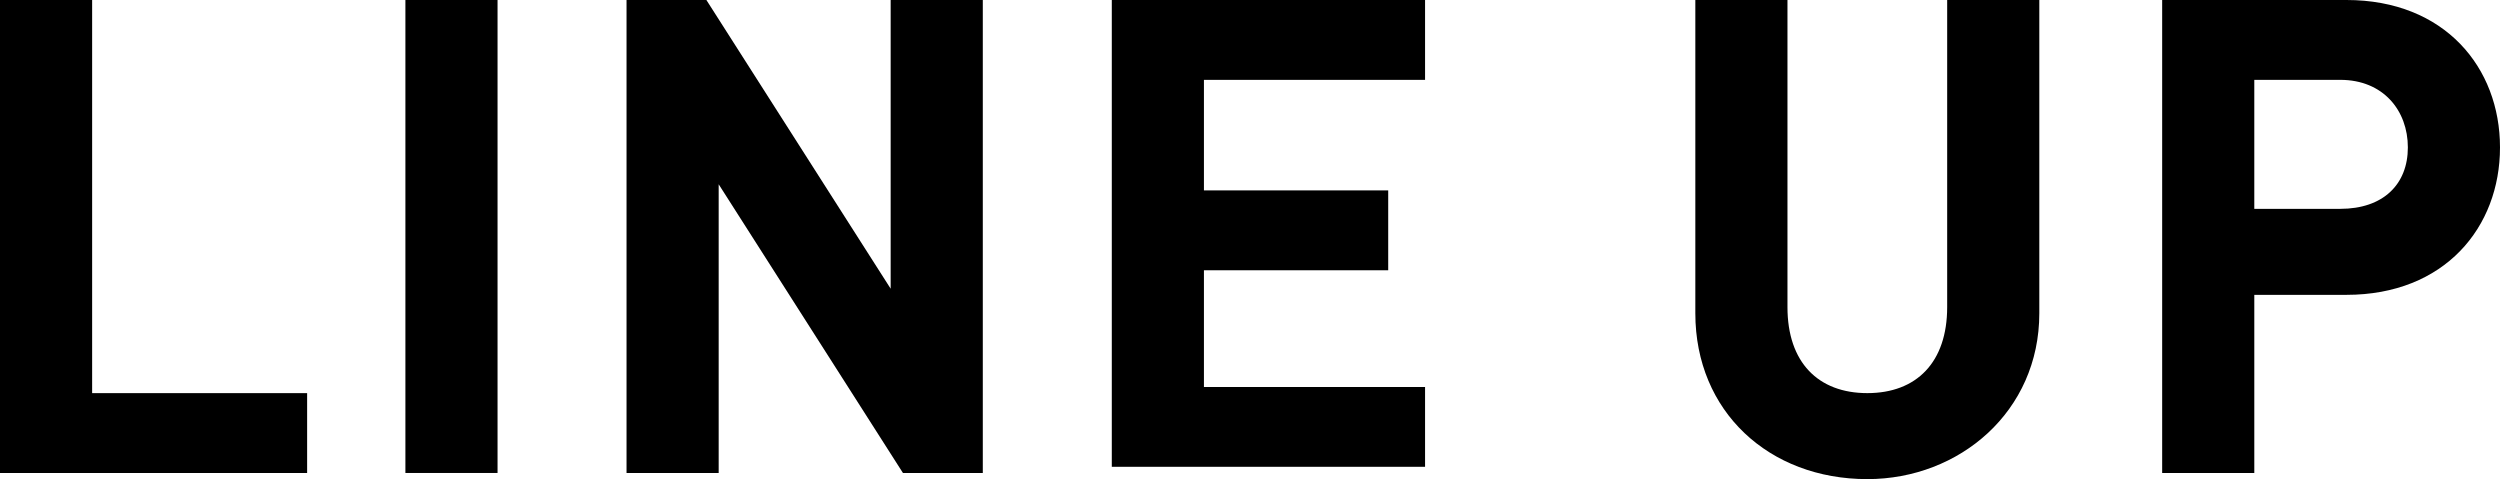 <?xml version="1.0" encoding="UTF-8"?>
<svg id="_レイヤー_2" xmlns="http://www.w3.org/2000/svg" version="1.1" viewBox="0 0 40.7 7.8">
  <!-- Generator: Adobe Illustrator 29.6.1, SVG Export Plug-In . SVG Version: 2.1.1 Build 9)  -->
  <path d="M0,7.7V0h1.5v6.4h3.5v1.3s-5,0-5,0Z"/>
  <path d="M6.6,7.7V0h1.5v7.7h-1.5Z"/>
  <path d="M14.7,7.7l-3-4.7v4.7h-1.5V0h1.3l3,4.7V0h1.5v7.7h-1.3Z"/>
  <path d="M18.1,7.7V0h5.1v1.3h-3.6v1.8h3v1.3h-3v1.9h3.6v1.3s-5.1,0-5.1,0Z"/>
  <path d="M30.4,7.8c-1.6,0-2.8-1.1-2.8-2.7V0h1.5v5c0,.9.5,1.4,1.3,1.4s1.3-.5,1.3-1.4V0h1.5v5.1c0,1.6-1.3,2.7-2.8,2.7h0Z"/>
  <path d="M38.2,4.8h-1.5v2.9h-1.5V0h3C39.8,0,40.7,1.1,40.7,2.4s-.9,2.4-2.5,2.4h0ZM38.1,1.3h-1.4v2.1h1.4c.7,0,1.1-.4,1.1-1s-.4-1.1-1.1-1.1Z"/>
</svg>